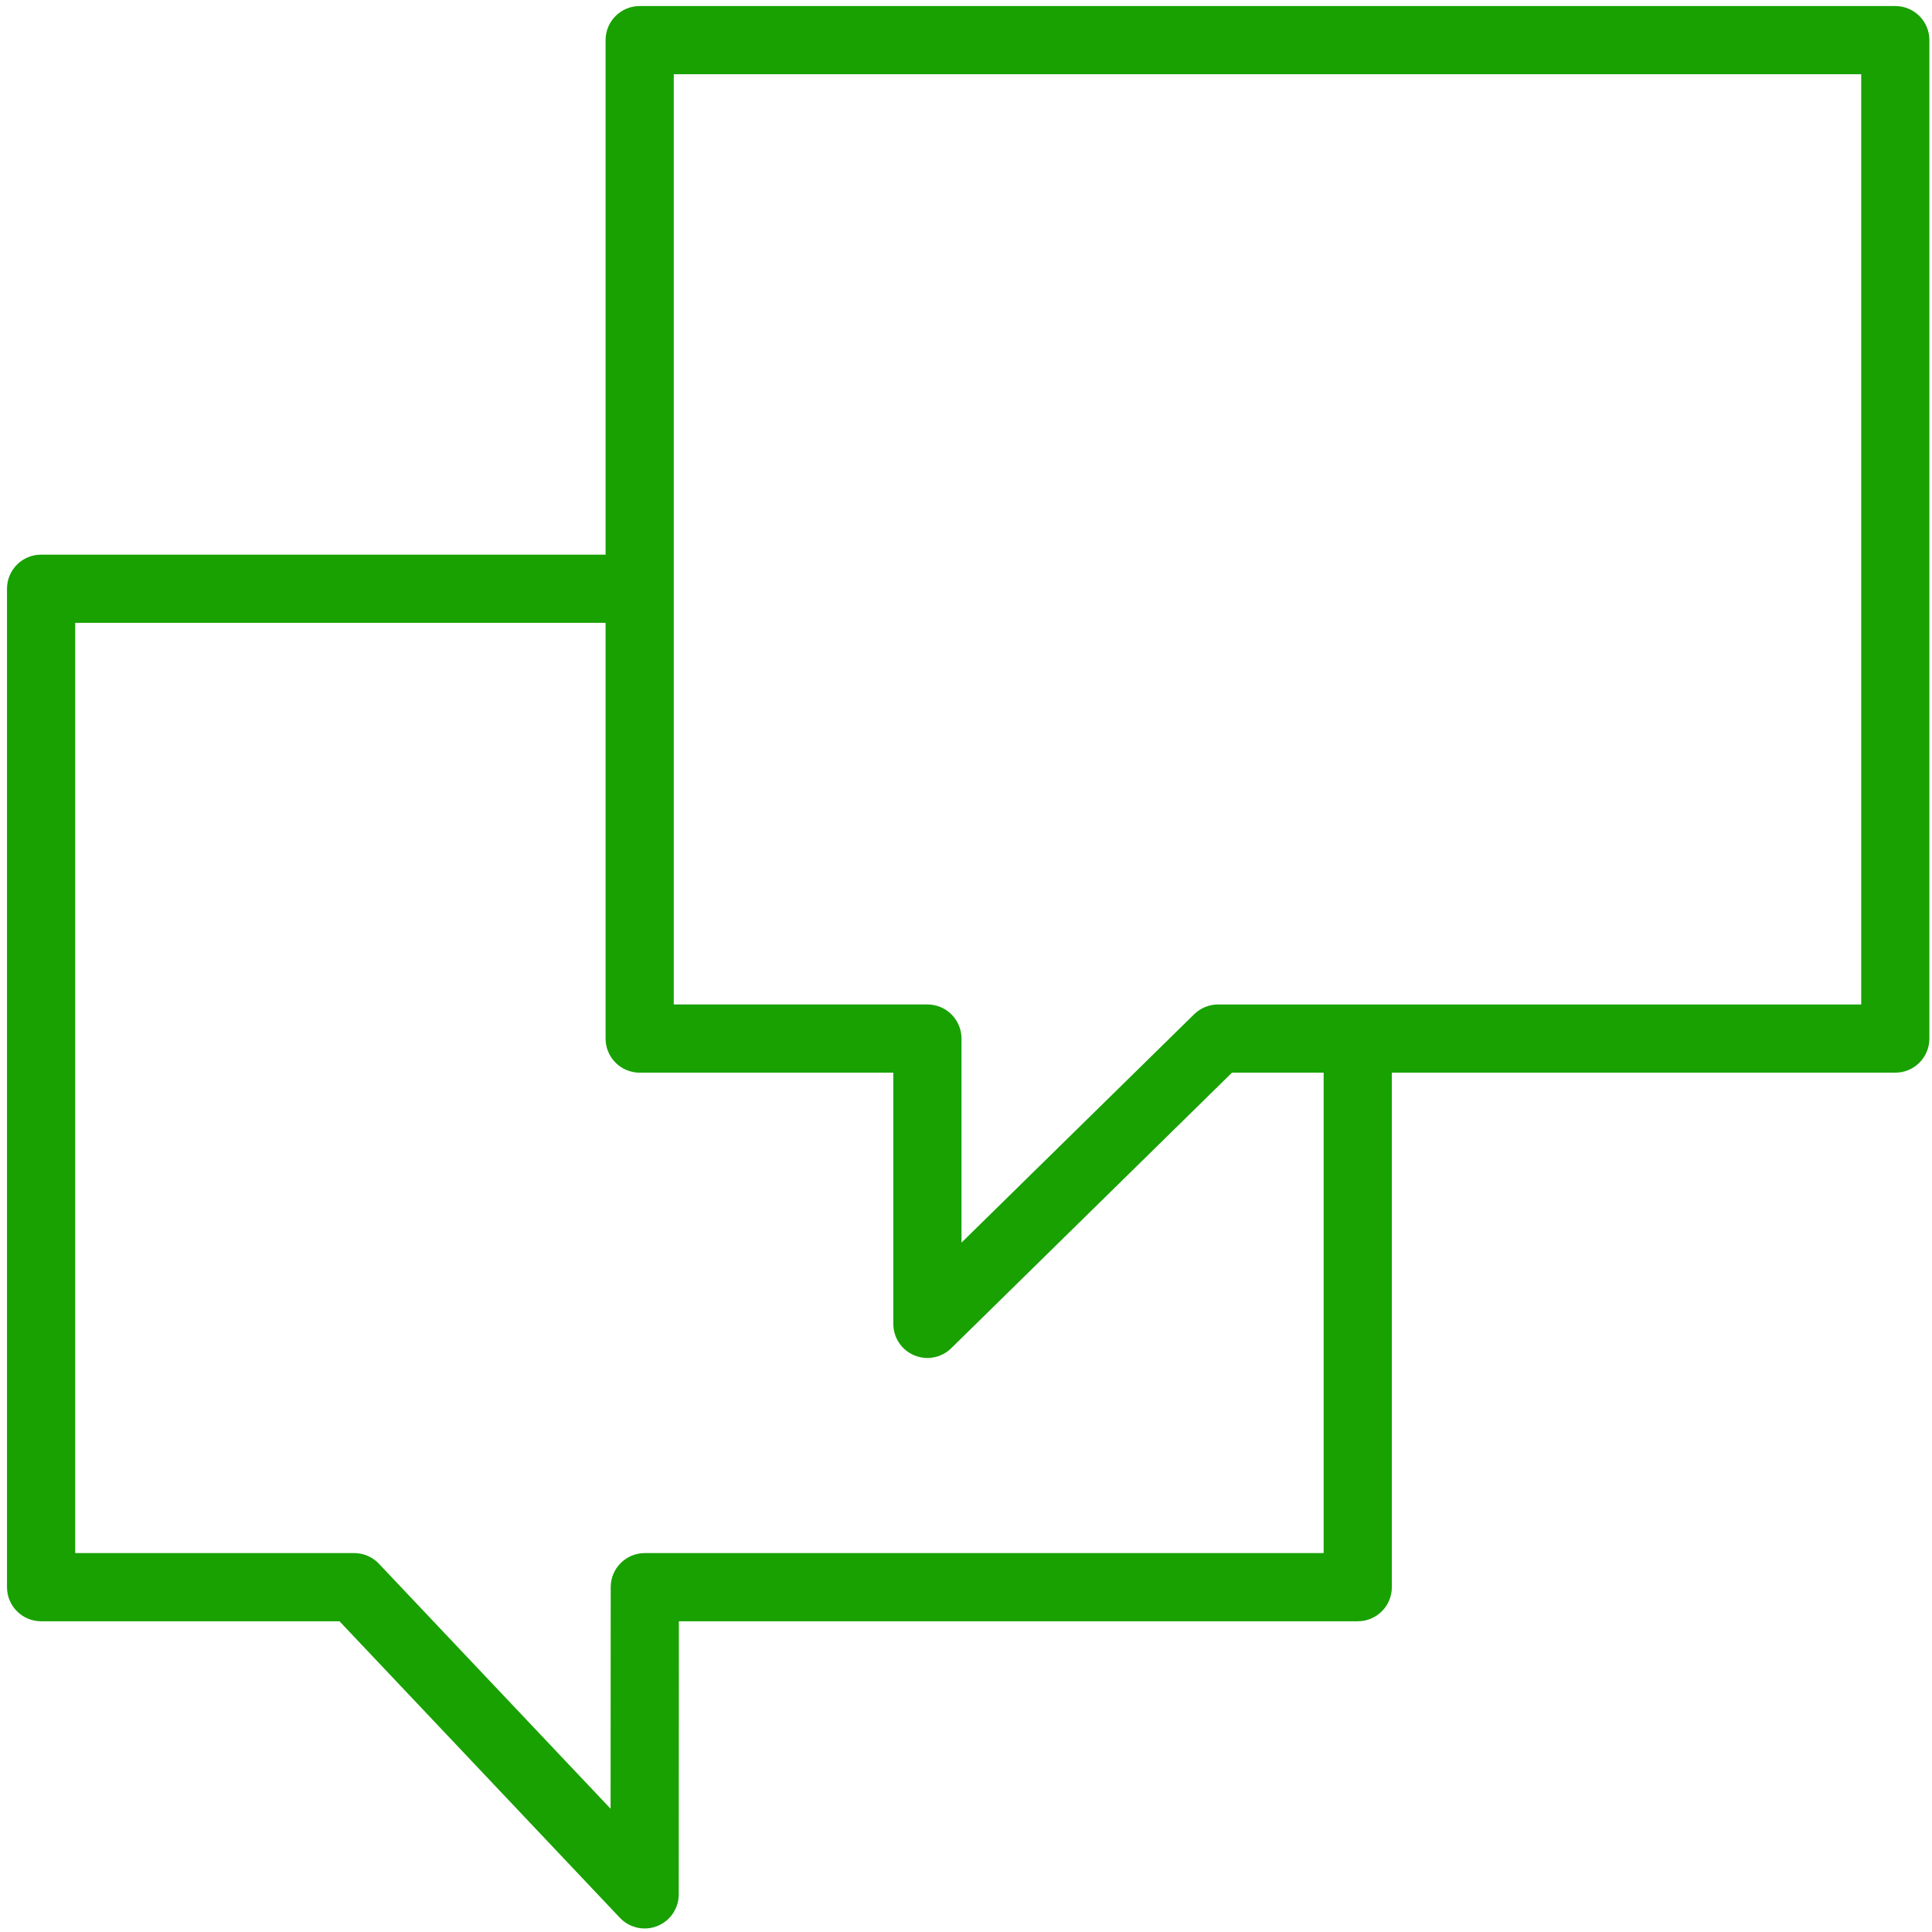 <?xml version="1.0" encoding="UTF-8"?> <svg xmlns="http://www.w3.org/2000/svg" width="85" height="85" viewBox="0 0 85 85" fill="none"> <path d="M83.386 0.266H28.143C27.314 0.266 26.643 0.937 26.643 1.766V24.402H1.808C0.979 24.402 0.308 25.073 0.308 25.902V69.829C0.308 70.657 0.979 71.329 1.808 71.329H14.936L27.272 84.375C27.561 84.681 27.958 84.845 28.362 84.845C28.548 84.845 28.736 84.811 28.916 84.739C29.487 84.512 29.861 83.961 29.862 83.346L29.868 71.329H59.735C60.563 71.329 61.235 70.657 61.235 69.829V47.193H83.385C84.213 47.193 84.885 46.521 84.885 45.693V1.766C84.886 0.937 84.214 0.266 83.386 0.266ZM58.235 68.329H28.369C27.541 68.329 26.869 69 26.869 69.828L26.864 79.577L16.672 68.799C16.389 68.499 15.995 68.329 15.582 68.329H3.308V27.402H26.643V45.693C26.643 46.521 27.314 47.193 28.143 47.193H39.302V58.245C39.302 58.849 39.664 59.394 40.221 59.628C40.409 59.707 40.606 59.745 40.801 59.745C41.187 59.745 41.566 59.597 41.852 59.315L54.202 47.193H58.235V68.329ZM81.886 44.193H53.589C53.196 44.193 52.818 44.347 52.538 44.623L42.302 54.67V45.692C42.302 44.864 41.631 44.192 40.802 44.192H29.643V3.266H81.886V44.193Z" fill="#18A100"></path> </svg> 